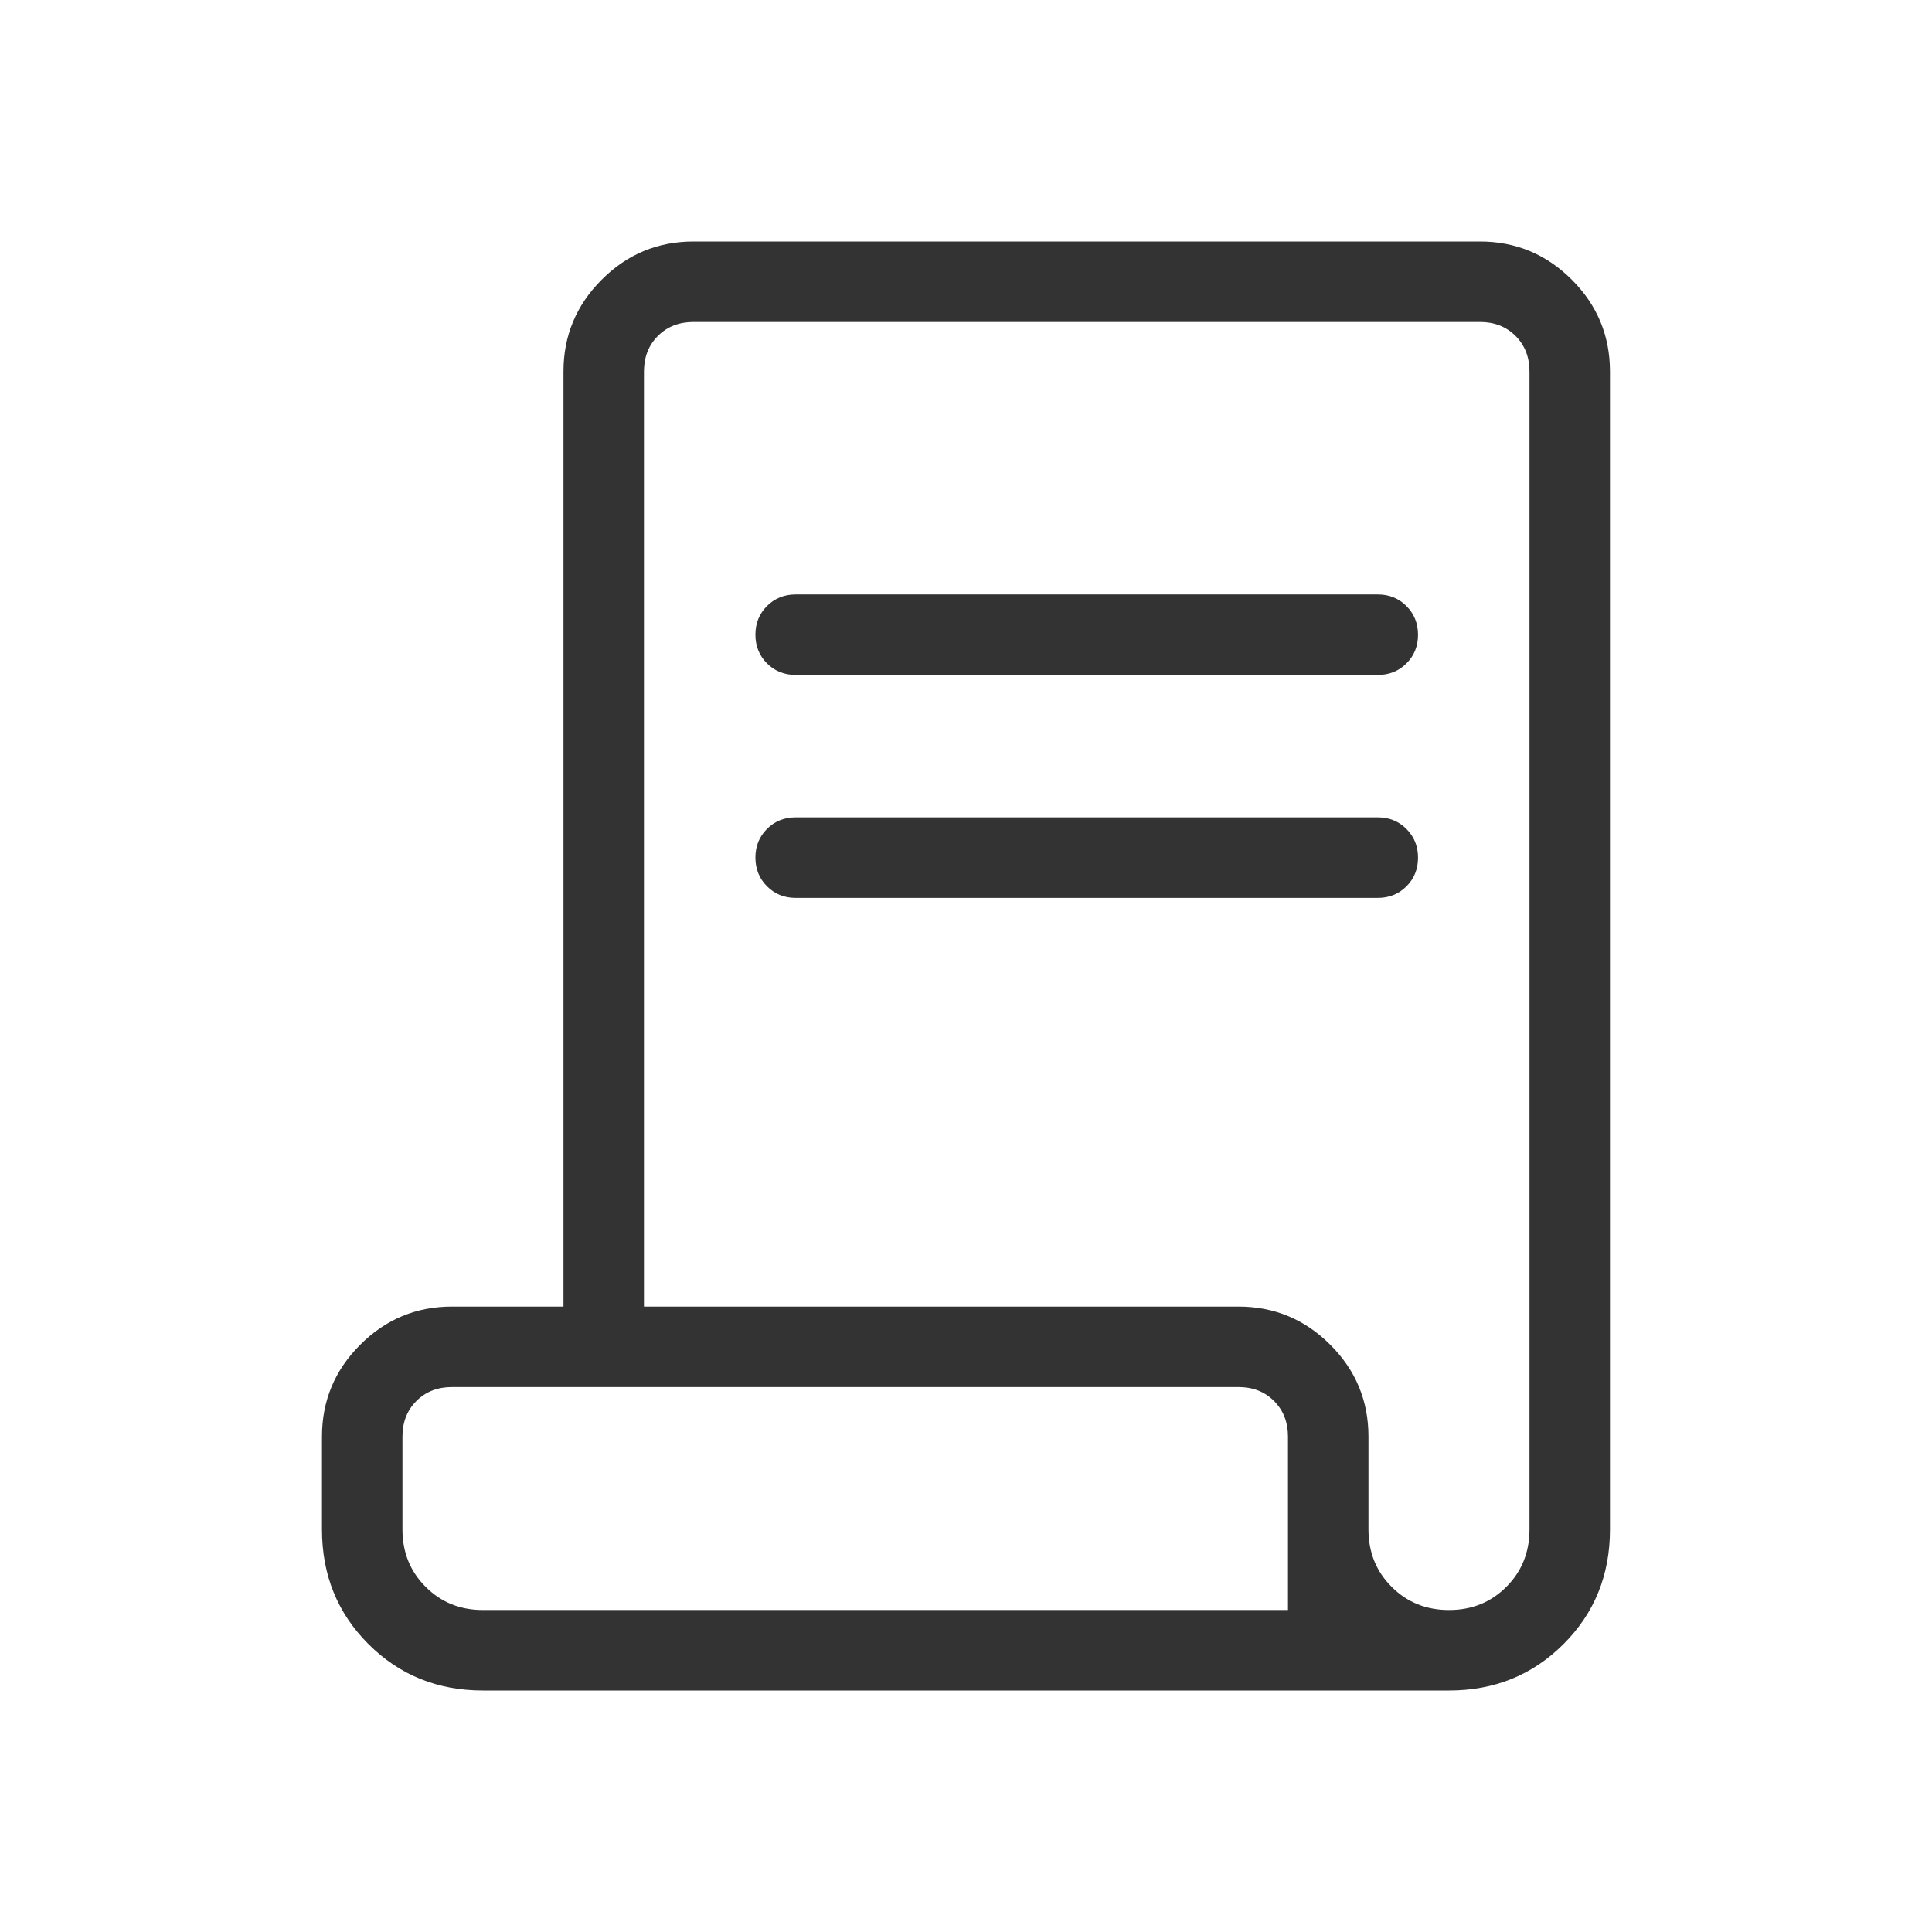<svg width="32" height="32" viewBox="0 0 32 32" fill="none" xmlns="http://www.w3.org/2000/svg">
<g id="Icon/contract">
<mask id="mask0_10578_30831" style="mask-type:alpha" maskUnits="userSpaceOnUse" x="0" y="0" width="32" height="32">
<rect id="Bounding box" width="32" height="32" fill="#D9D9D9"/>
</mask>
<g mask="url(#mask0_10578_30831)">
<path id="contract" d="M8 28C7.247 28 6.615 27.744 6.102 27.231C5.589 26.718 5.333 26.086 5.333 25.333V23.795C5.333 23.203 5.544 22.695 5.966 22.274C6.387 21.852 6.895 21.641 7.487 21.641H9.333V6.154C9.333 5.562 9.544 5.054 9.966 4.633C10.387 4.211 10.895 4 11.487 4H24.512C25.105 4 25.612 4.211 26.034 4.633C26.456 5.054 26.666 5.562 26.666 6.154V25.333C26.666 26.086 26.41 26.718 25.897 27.231C25.384 27.744 24.752 28 24 28H8ZM24 26.667C24.378 26.667 24.694 26.539 24.95 26.283C25.205 26.028 25.333 25.711 25.333 25.333V6.154C25.333 5.915 25.256 5.718 25.102 5.564C24.948 5.41 24.752 5.333 24.512 5.333H11.487C11.248 5.333 11.051 5.41 10.897 5.564C10.743 5.718 10.666 5.915 10.666 6.154V21.641H20.512C21.105 21.641 21.612 21.852 22.034 22.274C22.456 22.695 22.666 23.203 22.666 23.795V25.333C22.666 25.711 22.794 26.028 23.05 26.283C23.305 26.539 23.622 26.667 24 26.667ZM13.179 11.179C12.99 11.179 12.832 11.115 12.704 10.988C12.576 10.86 12.512 10.701 12.512 10.512C12.512 10.323 12.576 10.165 12.704 10.037C12.832 9.91 12.99 9.846 13.179 9.846H22.82C23.009 9.846 23.168 9.91 23.295 10.038C23.423 10.166 23.487 10.325 23.487 10.514C23.487 10.703 23.423 10.861 23.295 10.988C23.168 11.116 23.009 11.179 22.82 11.179H13.179ZM13.179 14.872C12.99 14.872 12.832 14.808 12.704 14.68C12.576 14.552 12.512 14.393 12.512 14.204C12.512 14.015 12.576 13.857 12.704 13.729C12.832 13.602 12.99 13.538 13.179 13.538H22.82C23.009 13.538 23.168 13.602 23.295 13.73C23.423 13.858 23.487 14.017 23.487 14.206C23.487 14.395 23.423 14.553 23.295 14.681C23.168 14.808 23.009 14.872 22.82 14.872H13.179ZM8 26.667H21.333V23.795C21.333 23.556 21.256 23.359 21.102 23.205C20.948 23.051 20.752 22.974 20.512 22.974H7.487C7.248 22.974 7.051 23.051 6.897 23.205C6.743 23.359 6.666 23.556 6.666 23.795V25.333C6.666 25.711 6.794 26.028 7.05 26.283C7.305 26.539 7.622 26.667 8 26.667ZM8 26.667H6.666H21.333H8Z" fill="#333333"/>
</g>
</g>
</svg>
